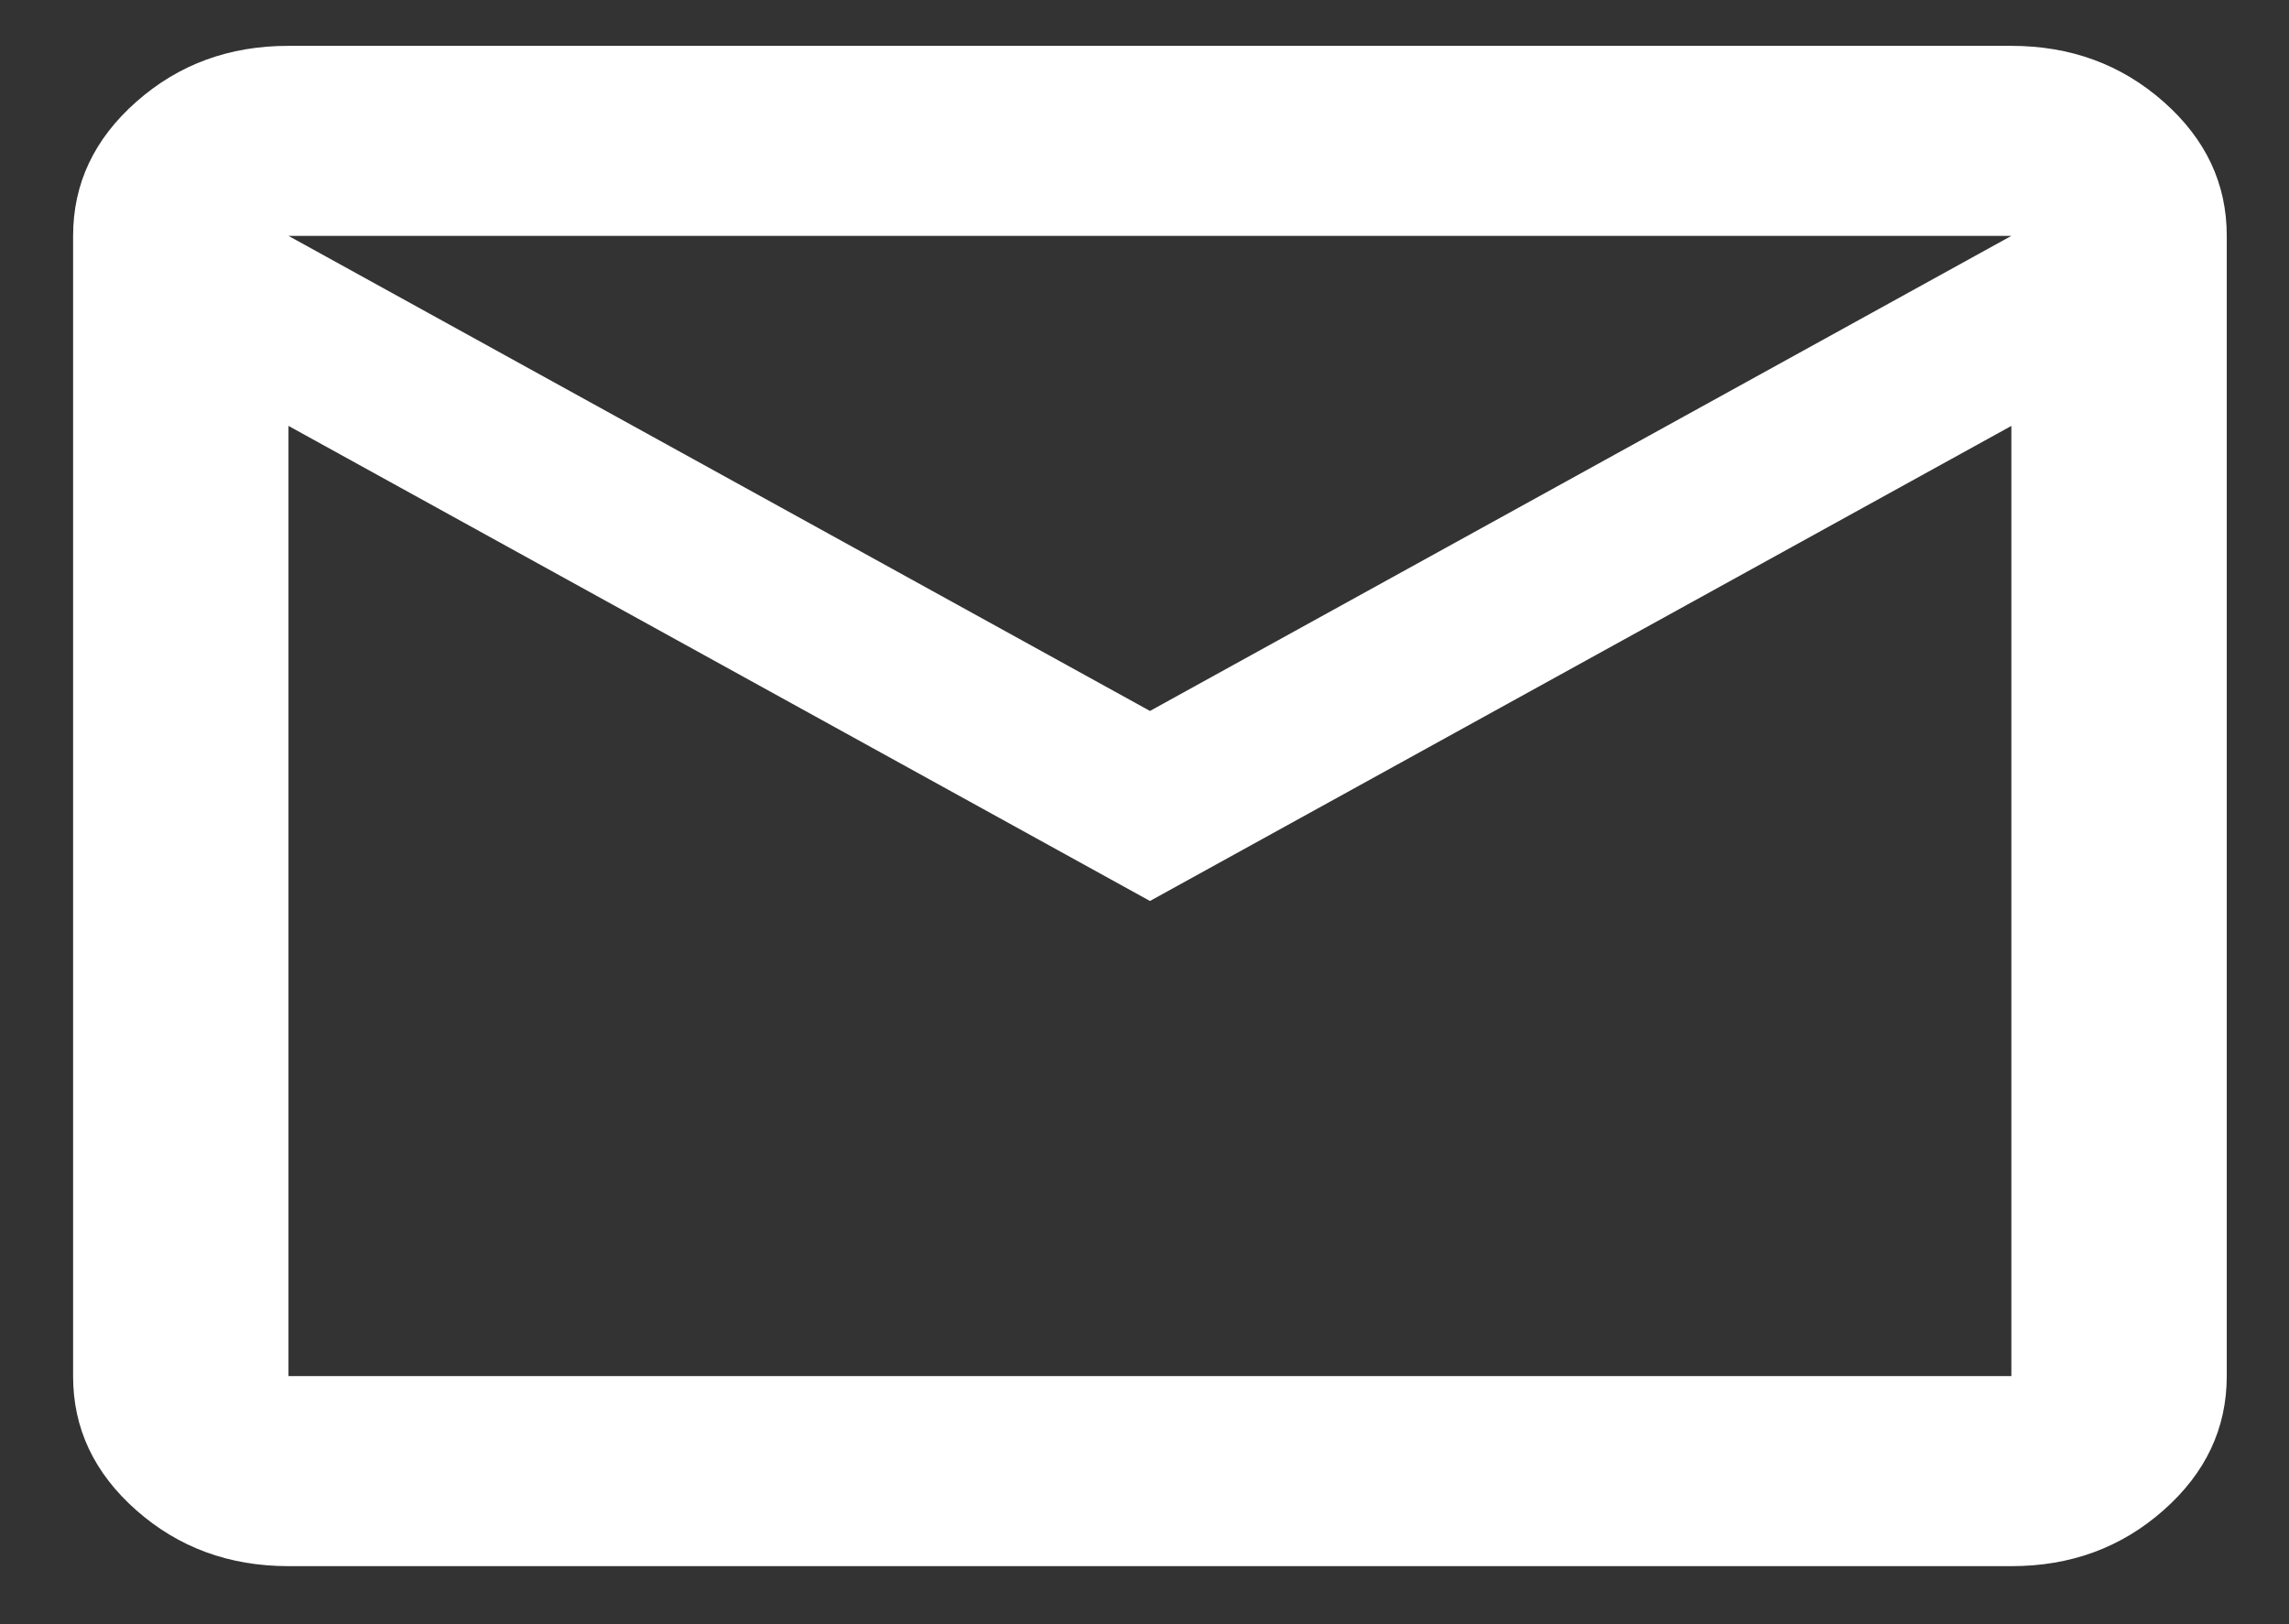 <?xml version="1.0" encoding="UTF-8"?> <svg xmlns="http://www.w3.org/2000/svg" width="31" height="22" viewBox="0 0 31 22" fill="none"><rect x="0" y="0" width="31" height="22" fill="#333333" stroke="none"/> <path d="M3.907 21.214C3.105 21.214 2.418 20.962 1.846 20.457C1.275 19.953 0.989 19.347 0.99 18.64V3.195C0.99 2.487 1.276 1.881 1.848 1.377C2.419 0.872 3.106 0.62 3.907 0.621H27.24C28.042 0.621 28.729 0.873 29.301 1.378C29.872 1.882 30.158 2.488 30.157 3.195V18.64C30.157 19.348 29.871 19.954 29.299 20.458C28.728 20.963 28.041 21.215 27.24 21.214H3.907ZM15.574 12.204L3.907 5.769V18.64H27.24V5.769L15.574 12.204ZM15.574 9.63L27.24 3.195H3.907L15.574 9.63ZM3.907 5.769V3.195V18.64V5.769Z" fill="white"></path> </svg> 